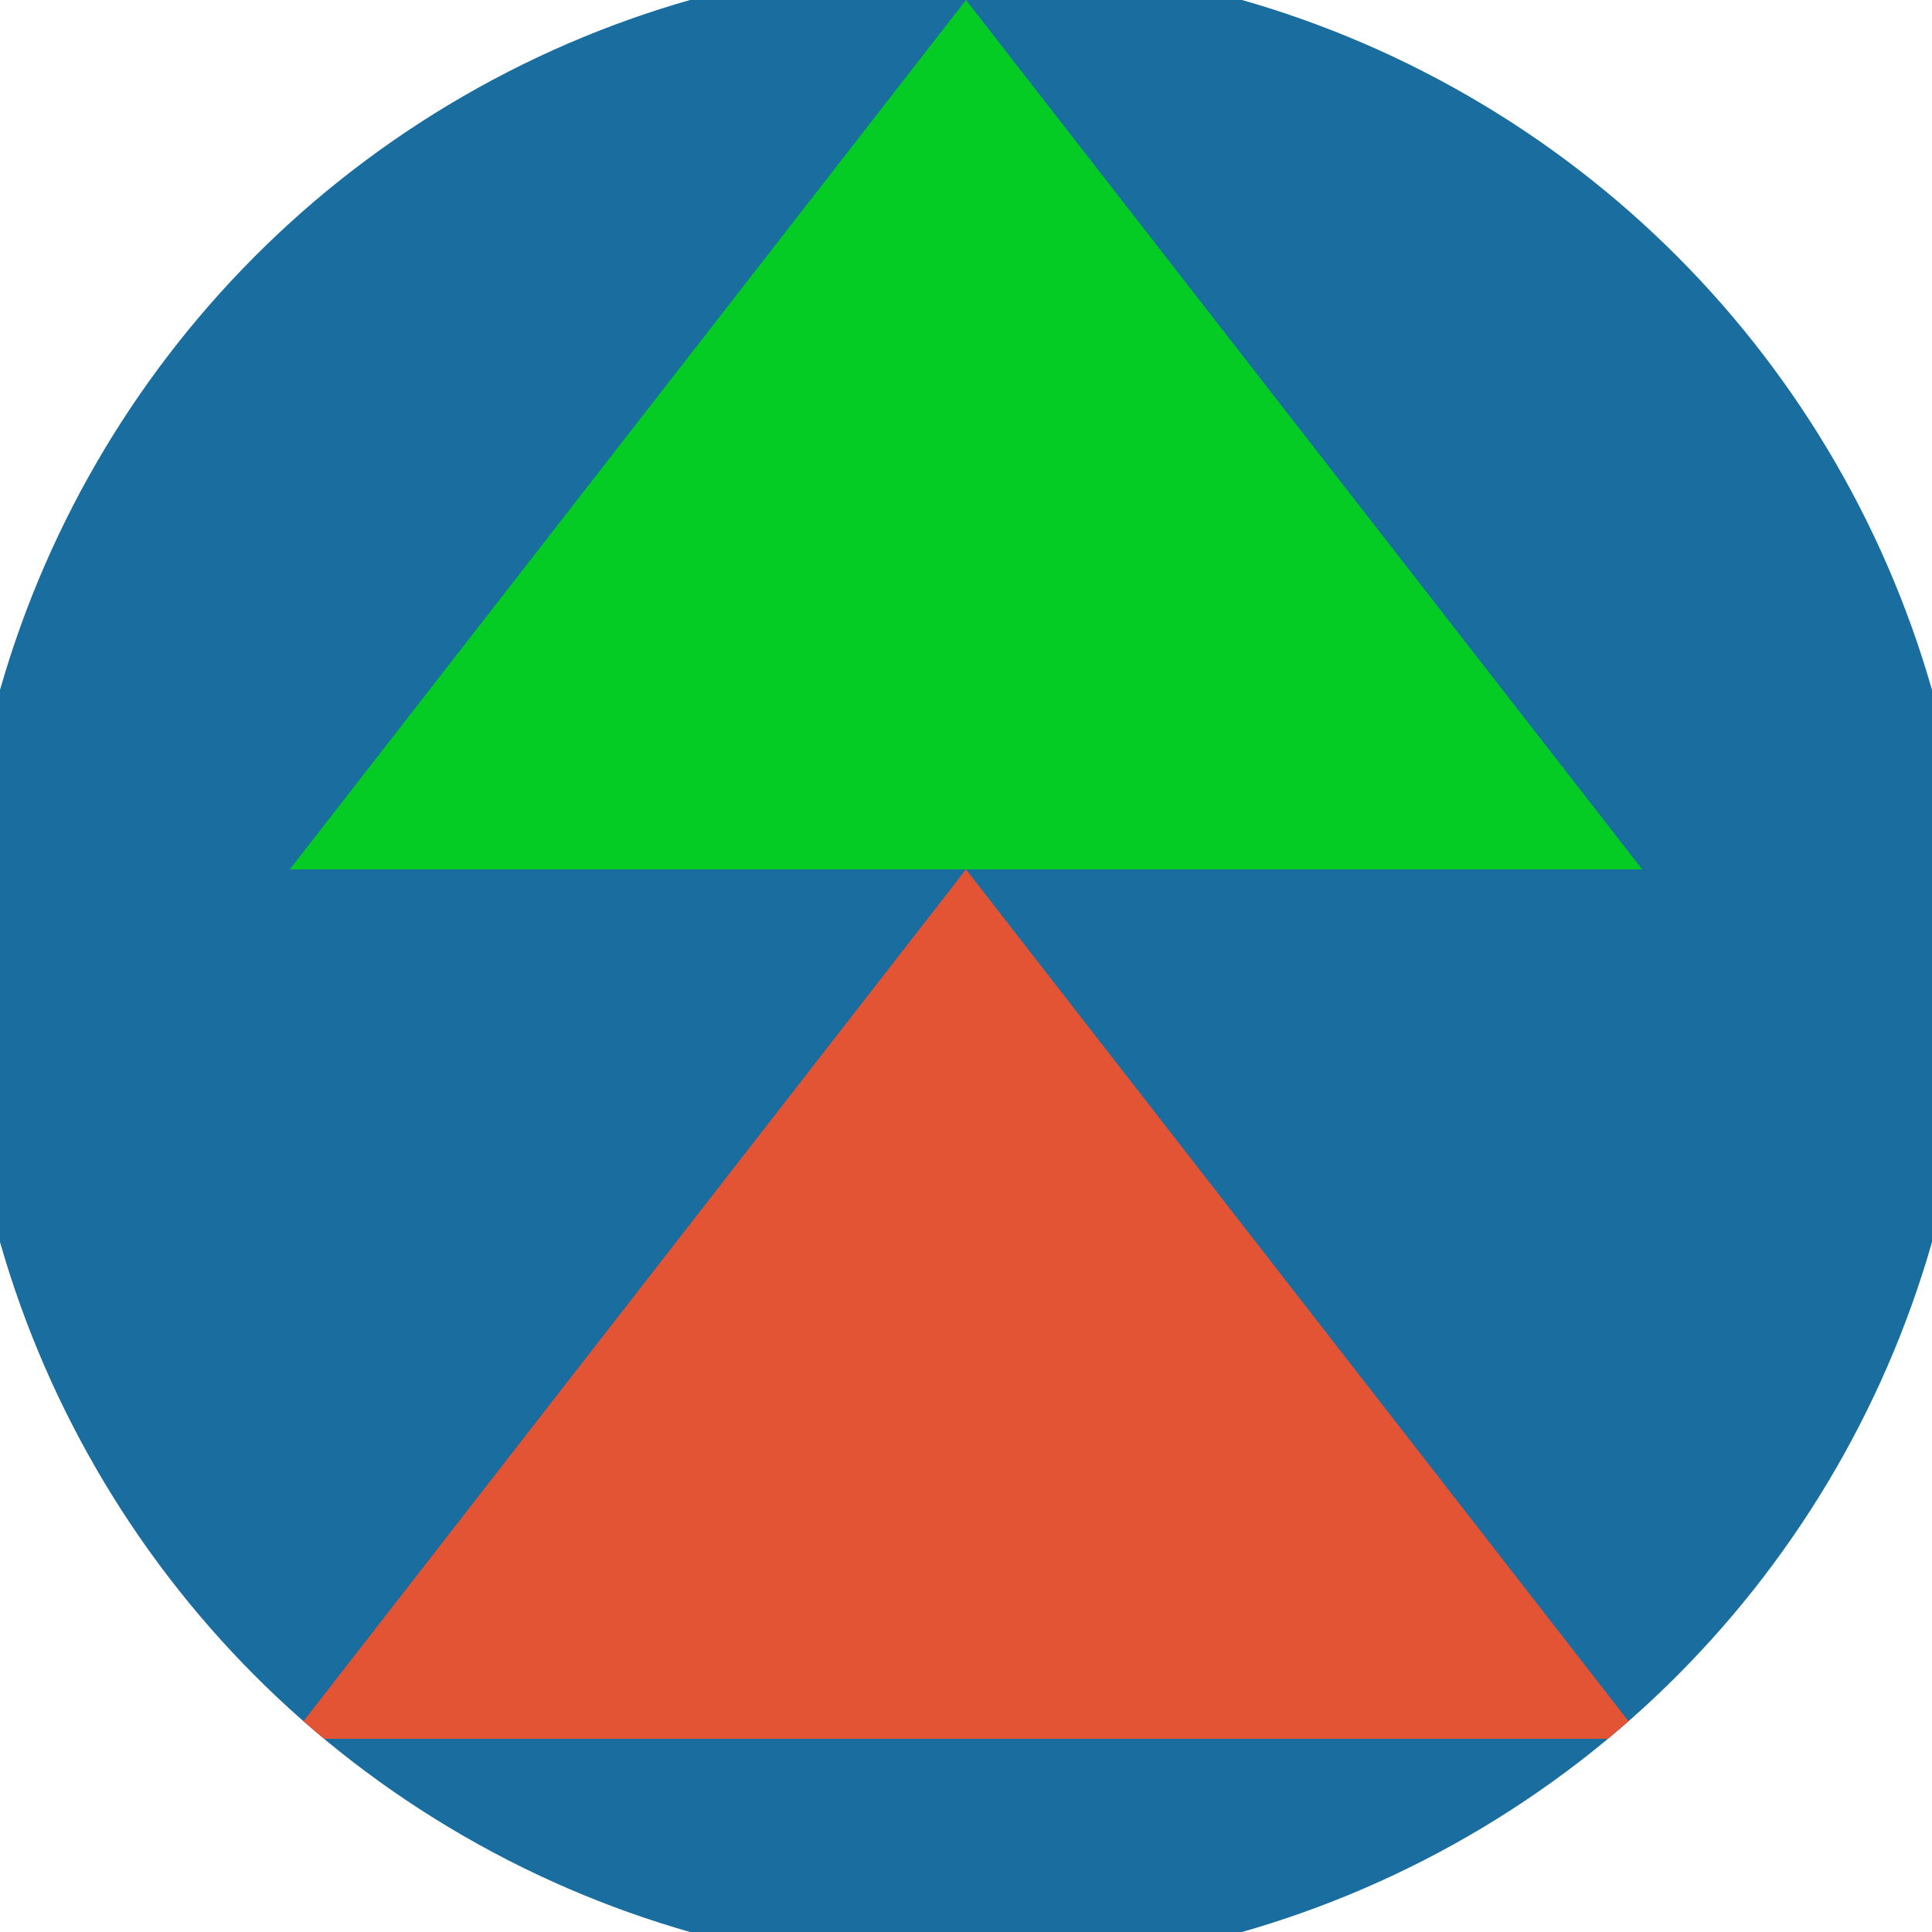 <svg xmlns="http://www.w3.org/2000/svg" width="128" height="128" viewBox="0 0 100 100" shape-rendering="geometricPrecision">
                            <defs>
                                <clipPath id="clip">
                                    <circle cx="50" cy="50" r="52" />
                                    <!--<rect x="0" y="0" width="100" height="100"/>-->
                                </clipPath>
                            </defs>
                            <g transform="rotate(0 50 50)">
                            <rect x="0" y="0" width="100" height="100" fill="#196d9f" clip-path="url(#clip)"/><path d="M 50 45 L 15 90 H 85 Z" fill="#e35435" clip-path="url(#clip)"/><path d="M 50 0 L 15 45 H 85 Z" fill="#05cc25" clip-path="url(#clip)"/></g></svg>